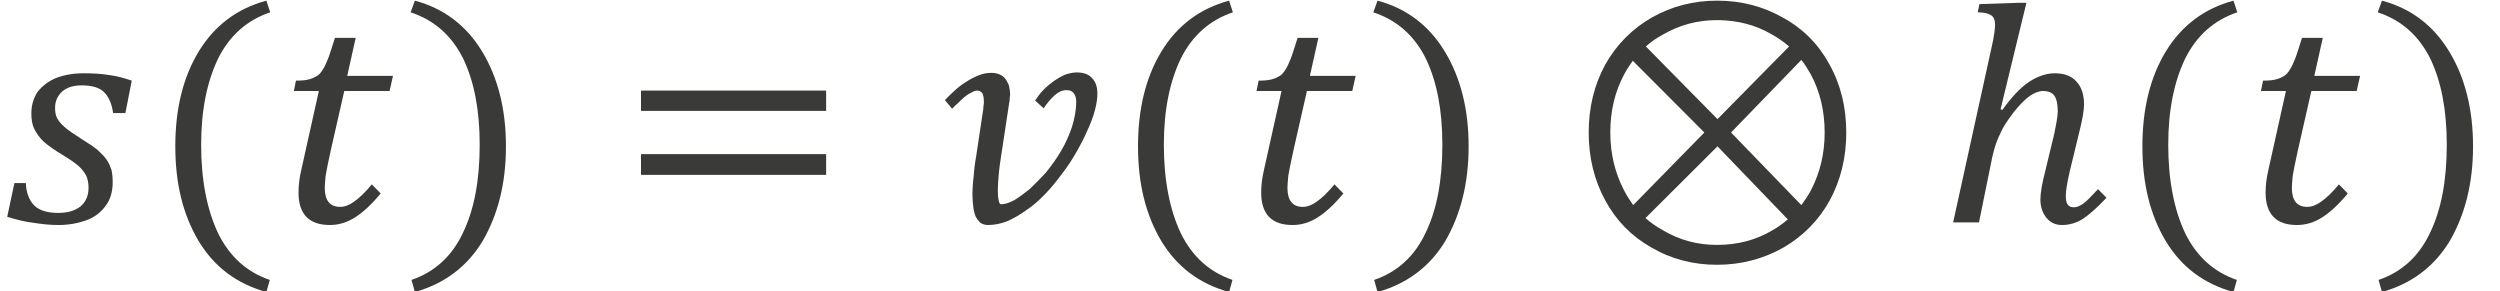 <?xml version="1.0" encoding="UTF-8" standalone="no"?>
<!-- Created with PhotoLine 24.01 (www.pl32.de) -->
<!DOCTYPE svg PUBLIC "-//W3C//DTD SVG 1.1//EN" "http://www.w3.org/Graphics/SVG/1.1/DTD/svg11.dtd">
<svg width="103" height="12" viewBox="0 0 103 12" version="1.1" xmlns="http://www.w3.org/2000/svg" xmlns:xlink="http://www.w3.org/1999/xlink">
  <g id="page1" transform="matrix(1.274 0 0 1.3 87.481 87.568)">
    <g transform="matrix(1 0 0 1 -40.432 2.846)">
      <g transform="matrix(1 0 0 1 -28.248 -63.157)">
        <g transform="matrix(1.37 0 0 1.37 0 0)">
          <path id="g1-1871" fill="#3a3a38" d="M2.68 -2.53 C2.65 -2.74 2.58 -2.9 2.47 -3.01 C2.36 -3.12 2.18 -3.17 1.94 -3.17 C1.75 -3.17 1.6 -3.13 1.48 -3.03 C1.37 -2.93 1.31 -2.81 1.31 -2.65 C1.31 -2.57 1.32 -2.49 1.35 -2.43 C1.38 -2.36 1.44 -2.29 1.53 -2.21 C1.62 -2.13 1.76 -2.04 1.95 -1.92 C2.1 -1.83 2.22 -1.75 2.31 -1.68 C2.4 -1.6 2.47 -1.53 2.52 -1.46 C2.58 -1.38 2.61 -1.3 2.64 -1.22 C2.66 -1.14 2.67 -1.04 2.67 -0.93 C2.67 -0.72 2.62 -0.53 2.5 -0.38 C2.39 -0.23 2.24 -0.12 2.05 -0.05 C1.85 0.02 1.63 0.06 1.39 0.06 C1.19 0.06 1 0.04 0.81 0.01 C0.62 -0.01 0.41 -0.06 0.18 -0.13 L0.35 -0.91 L0.62 -0.91 C0.63 -0.68 0.7 -0.51 0.82 -0.39 C0.94 -0.28 1.12 -0.22 1.38 -0.22 C1.61 -0.22 1.78 -0.27 1.91 -0.37 C2.03 -0.47 2.1 -0.61 2.1 -0.8 C2.1 -0.91 2.08 -1 2.05 -1.07 C2.01 -1.15 1.95 -1.23 1.87 -1.3 C1.79 -1.37 1.66 -1.46 1.49 -1.56 C1.3 -1.67 1.16 -1.77 1.05 -1.86 C0.95 -1.95 0.88 -2.05 0.82 -2.16 C0.77 -2.26 0.75 -2.38 0.75 -2.52 C0.75 -2.71 0.8 -2.87 0.89 -3.01 C1 -3.15 1.14 -3.26 1.33 -3.34 C1.52 -3.41 1.73 -3.45 1.98 -3.45 C2.2 -3.45 2.4 -3.44 2.58 -3.41 C2.76 -3.39 2.94 -3.34 3.12 -3.28 L2.97 -2.53 Z"/>
        </g>
      </g>
      <g transform="matrix(1 0 0 1 -23.442 -63.157)">
        <g transform="matrix(1.37 0 0 1.37 0 0)">
          <path id="g1-4666" fill="#3a3a38" d="M1.25 -1.8 C1.25 -0.97 1.39 -0.29 1.65 0.25 C1.92 0.79 2.33 1.15 2.87 1.33 L2.79 1.61 C2.09 1.42 1.56 1.03 1.19 0.43 C0.82 -0.18 0.64 -0.9 0.64 -1.76 C0.64 -2.62 0.82 -3.35 1.19 -3.95 C1.56 -4.55 2.1 -4.95 2.79 -5.13 L2.88 -4.86 C2.33 -4.68 1.92 -4.32 1.65 -3.79 C1.39 -3.26 1.25 -2.6 1.25 -1.8 Z"/>
        </g>
      </g>
      <g transform="matrix(1 0 0 1 -19.307 -63.157)">
        <g transform="matrix(1.37 0 0 1.37 0 0)">
          <path id="g1-1872" fill="#3a3a38" d="M2.47 -0.67 C2.26 -0.42 2.06 -0.24 1.87 -0.12 C1.68 -0 1.48 0.06 1.27 0.06 C0.78 0.06 0.53 -0.19 0.53 -0.69 C0.53 -0.85 0.55 -1.02 0.59 -1.19 L1.01 -3.04 L0.42 -3.04 L0.47 -3.28 C0.61 -3.28 0.71 -3.29 0.78 -3.31 C0.86 -3.33 0.92 -3.36 0.97 -3.39 C1.02 -3.42 1.06 -3.47 1.1 -3.53 C1.14 -3.59 1.18 -3.67 1.22 -3.77 C1.26 -3.86 1.31 -4.03 1.39 -4.27 L1.88 -4.27 L1.68 -3.39 L2.76 -3.39 L2.68 -3.04 L1.61 -3.04 L1.29 -1.66 C1.23 -1.39 1.19 -1.2 1.17 -1.08 C1.16 -0.96 1.15 -0.87 1.15 -0.8 C1.15 -0.51 1.27 -0.36 1.51 -0.36 C1.62 -0.36 1.73 -0.4 1.84 -0.48 C1.96 -0.56 2.1 -0.69 2.26 -0.88 Z"/>
        </g>
      </g>
      <g transform="matrix(1 0 0 1 -15.133 -63.157)">
        <g transform="matrix(1.37 0 0 1.37 0 0)">
          <path id="g1-4667" fill="#3a3a38" d="M1.76 -1.8 C1.76 -2.6 1.63 -3.26 1.37 -3.79 C1.1 -4.32 0.69 -4.68 0.13 -4.86 L0.23 -5.13 C0.92 -4.95 1.45 -4.55 1.82 -3.95 C2.19 -3.35 2.38 -2.62 2.38 -1.76 C2.38 -0.9 2.19 -0.18 1.83 0.43 C1.46 1.03 0.92 1.42 0.23 1.61 L0.15 1.33 C0.69 1.15 1.1 0.79 1.36 0.25 C1.63 -0.29 1.76 -0.97 1.76 -1.8 Z"/>
        </g>
      </g>
      <g transform="matrix(1 0 0 1 -8.231 -63.157)">
        <g transform="matrix(1.37 0 0 1.37 0 0)">
          <path id="g1-3404" fill="#3a3a38" d="M0.53 -2.58 L0.53 -3.05 L4.9 -3.05 L4.9 -2.58 Z M0.53 -1.1 L0.53 -1.58 L4.9 -1.58 L4.9 -1.1 Z M5.05 -2.08"/>
        </g>
      </g>
      <g transform="matrix(1 0 0 1 1.98 -63.157)">
        <g transform="matrix(1.37 0 0 1.37 0 0)">
          <path id="g1-1874" fill="#3a3a38" d="M1.26 0.06 C1.2 0.06 1.14 0.04 1.09 0.01 C1.05 -0.03 1.01 -0.07 0.98 -0.13 C0.95 -0.2 0.93 -0.27 0.92 -0.36 C0.91 -0.44 0.9 -0.54 0.9 -0.64 C0.9 -0.77 0.91 -0.92 0.93 -1.07 C0.94 -1.23 0.96 -1.38 0.99 -1.54 L1.14 -2.52 C1.15 -2.58 1.16 -2.63 1.16 -2.68 C1.17 -2.73 1.17 -2.77 1.17 -2.79 C1.17 -2.87 1.16 -2.93 1.14 -2.98 C1.11 -3.02 1.07 -3.05 1.02 -3.05 C0.97 -3.05 0.92 -3.03 0.87 -3 C0.82 -2.98 0.76 -2.94 0.71 -2.9 C0.66 -2.86 0.61 -2.81 0.56 -2.76 C0.51 -2.72 0.46 -2.67 0.42 -2.63 L0.25 -2.83 C0.32 -2.9 0.4 -2.98 0.48 -3.05 C0.57 -3.13 0.65 -3.19 0.75 -3.25 C0.84 -3.31 0.94 -3.36 1.04 -3.4 C1.14 -3.44 1.24 -3.46 1.35 -3.46 C1.44 -3.46 1.51 -3.44 1.57 -3.41 C1.63 -3.38 1.67 -3.34 1.7 -3.29 C1.73 -3.24 1.76 -3.19 1.77 -3.13 C1.78 -3.08 1.79 -3.02 1.79 -2.96 C1.79 -2.93 1.78 -2.9 1.78 -2.87 C1.78 -2.83 1.78 -2.81 1.77 -2.78 L1.57 -1.49 C1.55 -1.36 1.53 -1.23 1.52 -1.1 C1.51 -0.97 1.5 -0.86 1.5 -0.76 C1.5 -0.66 1.5 -0.58 1.52 -0.51 C1.53 -0.45 1.55 -0.42 1.58 -0.42 C1.66 -0.42 1.76 -0.45 1.88 -0.51 C2 -0.58 2.12 -0.67 2.25 -0.77 C2.38 -0.89 2.51 -1.02 2.64 -1.16 C2.77 -1.32 2.89 -1.48 2.99 -1.65 C3.1 -1.83 3.18 -2.01 3.25 -2.21 C3.31 -2.4 3.35 -2.6 3.35 -2.79 C3.35 -2.88 3.33 -2.94 3.29 -2.99 C3.25 -3.04 3.2 -3.06 3.12 -3.06 C3.02 -3.06 2.93 -3.02 2.84 -2.94 C2.76 -2.87 2.67 -2.77 2.58 -2.64 L2.38 -2.82 C2.44 -2.91 2.5 -2.99 2.58 -3.07 C2.66 -3.15 2.74 -3.21 2.82 -3.27 C2.91 -3.33 3 -3.38 3.09 -3.42 C3.19 -3.45 3.28 -3.47 3.36 -3.47 C3.53 -3.47 3.66 -3.42 3.73 -3.33 C3.81 -3.25 3.85 -3.13 3.85 -2.98 C3.85 -2.87 3.83 -2.74 3.79 -2.59 C3.75 -2.44 3.69 -2.29 3.61 -2.12 C3.54 -1.96 3.45 -1.79 3.35 -1.62 C3.25 -1.45 3.14 -1.28 3.01 -1.12 C2.89 -0.96 2.76 -0.8 2.62 -0.66 C2.48 -0.52 2.34 -0.39 2.18 -0.29 C2.03 -0.18 1.88 -0.1 1.73 -0.03 C1.57 0.03 1.42 0.06 1.26 0.06 Z"/>
        </g>
      </g>
      <g transform="matrix(1 0 0 1 7.691 -63.157)">
        <g transform="matrix(1.37 0 0 1.37 0 0)">
          <path id="g1-4666" fill="#3a3a38" d="M1.25 -1.8 C1.25 -0.97 1.39 -0.29 1.65 0.25 C1.92 0.79 2.33 1.15 2.87 1.33 L2.79 1.61 C2.09 1.42 1.56 1.03 1.19 0.43 C0.82 -0.18 0.64 -0.9 0.64 -1.76 C0.64 -2.62 0.82 -3.35 1.19 -3.95 C1.56 -4.55 2.1 -4.95 2.79 -5.13 L2.88 -4.86 C2.33 -4.68 1.92 -4.32 1.65 -3.79 C1.39 -3.26 1.25 -2.6 1.25 -1.8 Z"/>
        </g>
      </g>
      <g transform="matrix(1 0 0 1 11.825 -63.157)">
        <g transform="matrix(1.37 0 0 1.37 0 0)">
          <path id="g1-1872" fill="#3a3a38" d="M2.47 -0.67 C2.26 -0.42 2.06 -0.24 1.87 -0.12 C1.68 -0 1.48 0.06 1.27 0.06 C0.78 0.06 0.53 -0.19 0.53 -0.69 C0.53 -0.85 0.55 -1.02 0.59 -1.19 L1.01 -3.04 L0.42 -3.04 L0.47 -3.28 C0.61 -3.28 0.71 -3.29 0.78 -3.31 C0.86 -3.33 0.92 -3.36 0.97 -3.39 C1.02 -3.42 1.06 -3.47 1.1 -3.53 C1.14 -3.59 1.18 -3.67 1.22 -3.77 C1.26 -3.86 1.31 -4.03 1.39 -4.27 L1.88 -4.27 L1.68 -3.39 L2.76 -3.39 L2.68 -3.04 L1.61 -3.04 L1.29 -1.66 C1.23 -1.39 1.19 -1.2 1.17 -1.08 C1.16 -0.96 1.15 -0.87 1.15 -0.8 C1.15 -0.51 1.27 -0.36 1.51 -0.36 C1.62 -0.36 1.73 -0.4 1.84 -0.48 C1.96 -0.56 2.1 -0.69 2.26 -0.88 Z"/>
        </g>
      </g>
      <g transform="matrix(1 0 0 1 15.999 -63.157)">
        <g transform="matrix(1.37 0 0 1.37 0 0)">
          <path id="g1-4667" fill="#3a3a38" d="M1.76 -1.8 C1.76 -2.6 1.63 -3.26 1.37 -3.79 C1.1 -4.32 0.69 -4.68 0.13 -4.86 L0.23 -5.13 C0.92 -4.95 1.45 -4.55 1.82 -3.95 C2.19 -3.35 2.38 -2.62 2.38 -1.76 C2.38 -0.9 2.19 -0.18 1.83 0.43 C1.46 1.03 0.92 1.42 0.23 1.61 L0.15 1.33 C0.69 1.15 1.1 0.79 1.36 0.25 C1.63 -0.29 1.76 -0.97 1.76 -1.8 Z"/>
        </g>
      </g>
      <g transform="matrix(1 0 0 1 22.348 -63.157)">
        <g transform="matrix(1.37 0 0 1.37 0 0)">
          <path id="g1-1620" fill="#3a3a38" d="M3.61 -5.13 C4.18 -5.13 4.69 -5 5.16 -4.74 C5.63 -4.49 6 -4.13 6.26 -3.66 C6.53 -3.19 6.66 -2.66 6.66 -2.08 C6.66 -1.5 6.53 -0.98 6.27 -0.51 C6.01 -0.05 5.65 0.31 5.18 0.58 C4.71 0.84 4.19 0.98 3.61 0.98 C3.05 0.98 2.53 0.85 2.06 0.58 C1.59 0.32 1.23 -0.04 0.97 -0.51 C0.71 -0.98 0.58 -1.5 0.58 -2.08 C0.58 -2.66 0.71 -3.18 0.97 -3.65 C1.24 -4.12 1.61 -4.48 2.07 -4.74 C2.54 -5 3.05 -5.13 3.61 -5.13 Z M3.61 -4.68 C3.15 -4.68 2.73 -4.57 2.34 -4.35 C2.19 -4.27 2.05 -4.18 1.93 -4.07 L3.62 -2.39 L5.31 -4.07 C5.18 -4.18 5.05 -4.27 4.9 -4.35 C4.52 -4.57 4.08 -4.68 3.61 -4.68 Z M2.33 0.18 C2.72 0.41 3.15 0.52 3.61 0.52 C4.09 0.52 4.53 0.41 4.92 0.18 C5.05 0.11 5.17 0.02 5.28 -0.07 L3.62 -1.76 L1.92 -0.1 C2.05 0.01 2.18 0.1 2.33 0.18 Z M3.94 -2.08 L5.6 -0.4 C5.68 -0.51 5.76 -0.62 5.83 -0.75 C6.04 -1.15 6.15 -1.59 6.15 -2.08 C6.15 -2.58 6.04 -3.03 5.82 -3.43 C5.75 -3.55 5.68 -3.66 5.6 -3.76 Z M1.42 -3.43 C1.2 -3.03 1.09 -2.58 1.09 -2.08 C1.09 -1.59 1.2 -1.15 1.41 -0.75 C1.48 -0.62 1.55 -0.51 1.63 -0.4 L3.31 -2.08 L1.62 -3.74 C1.55 -3.64 1.48 -3.54 1.42 -3.43 Z"/>
        </g>
      </g>
      <g transform="matrix(1 0 0 1 34.476 -63.157)">
        <g transform="matrix(1.37 0 0 1.37 0 0)">
          <path id="g1-1860" fill="#3a3a38" d="M1.24 -4.06 C1.3 -4.31 1.32 -4.49 1.32 -4.58 C1.32 -4.68 1.29 -4.75 1.23 -4.79 C1.17 -4.83 1.07 -4.86 0.91 -4.86 L0.95 -5.05 L1.85 -5.08 L2.06 -5.08 L1.45 -2.62 L1.49 -2.6 C1.71 -2.9 1.92 -3.12 2.12 -3.25 C2.32 -3.38 2.53 -3.45 2.73 -3.45 C2.95 -3.45 3.12 -3.39 3.24 -3.26 C3.36 -3.13 3.42 -2.96 3.42 -2.73 C3.42 -2.59 3.38 -2.37 3.31 -2.1 L3.08 -1.17 C3.02 -0.91 2.99 -0.73 2.99 -0.62 C2.99 -0.53 3 -0.46 3.03 -0.42 C3.06 -0.37 3.11 -0.35 3.18 -0.35 C3.25 -0.35 3.32 -0.38 3.41 -0.44 C3.49 -0.5 3.6 -0.61 3.75 -0.77 L3.95 -0.57 C3.72 -0.33 3.53 -0.17 3.39 -0.08 C3.24 0.01 3.08 0.06 2.9 0.06 C2.74 0.06 2.62 0 2.53 -0.11 C2.44 -0.22 2.39 -0.36 2.39 -0.53 C2.39 -0.68 2.43 -0.91 2.51 -1.21 L2.66 -1.82 C2.72 -2.04 2.75 -2.21 2.77 -2.32 C2.79 -2.43 2.8 -2.51 2.8 -2.57 C2.8 -2.74 2.77 -2.86 2.72 -2.93 C2.67 -3 2.58 -3.04 2.45 -3.04 C2.36 -3.04 2.25 -3 2.13 -2.92 C2.01 -2.83 1.89 -2.71 1.76 -2.55 C1.63 -2.38 1.52 -2.23 1.45 -2.07 C1.37 -1.92 1.31 -1.75 1.26 -1.54 L0.94 0 L0.33 0 Z"/>
        </g>
      </g>
      <g transform="matrix(1 0 0 1 40.172 -63.157)">
        <g transform="matrix(1.37 0 0 1.37 0 0)">
          <path id="g1-4666" fill="#3a3a38" d="M1.25 -1.8 C1.25 -0.97 1.39 -0.29 1.65 0.25 C1.92 0.79 2.33 1.15 2.87 1.33 L2.79 1.61 C2.09 1.42 1.56 1.03 1.19 0.43 C0.82 -0.18 0.64 -0.9 0.64 -1.76 C0.64 -2.62 0.82 -3.35 1.19 -3.95 C1.56 -4.55 2.1 -4.95 2.79 -5.13 L2.88 -4.86 C2.33 -4.68 1.92 -4.32 1.65 -3.79 C1.39 -3.26 1.25 -2.6 1.25 -1.8 Z"/>
        </g>
      </g>
      <g transform="matrix(1 0 0 1 44.307 -63.157)">
        <g transform="matrix(1.37 0 0 1.37 0 0)">
          <path id="g1-1872" fill="#3a3a38" d="M2.47 -0.67 C2.26 -0.42 2.06 -0.24 1.87 -0.12 C1.68 -0 1.48 0.06 1.27 0.06 C0.78 0.06 0.53 -0.19 0.53 -0.69 C0.53 -0.85 0.55 -1.02 0.59 -1.19 L1.01 -3.04 L0.42 -3.04 L0.47 -3.28 C0.61 -3.28 0.71 -3.29 0.78 -3.31 C0.86 -3.33 0.92 -3.36 0.97 -3.39 C1.02 -3.42 1.06 -3.47 1.1 -3.53 C1.14 -3.59 1.18 -3.67 1.22 -3.77 C1.26 -3.86 1.31 -4.03 1.39 -4.27 L1.88 -4.27 L1.68 -3.39 L2.76 -3.39 L2.68 -3.04 L1.61 -3.04 L1.29 -1.66 C1.23 -1.39 1.19 -1.2 1.17 -1.08 C1.16 -0.96 1.15 -0.87 1.15 -0.8 C1.15 -0.51 1.27 -0.36 1.51 -0.36 C1.62 -0.36 1.73 -0.4 1.84 -0.48 C1.96 -0.56 2.1 -0.69 2.26 -0.88 Z"/>
        </g>
      </g>
      <g transform="matrix(1 0 0 1 48.481 -63.157)">
        <g transform="matrix(1.37 0 0 1.37 0 0)">
          <path id="g1-4667" fill="#3a3a38" d="M1.76 -1.8 C1.76 -2.6 1.63 -3.26 1.37 -3.79 C1.1 -4.32 0.69 -4.68 0.13 -4.86 L0.23 -5.13 C0.92 -4.95 1.45 -4.55 1.82 -3.95 C2.19 -3.35 2.38 -2.62 2.38 -1.76 C2.38 -0.9 2.19 -0.18 1.83 0.43 C1.46 1.03 0.92 1.42 0.23 1.61 L0.15 1.33 C0.69 1.15 1.1 0.79 1.36 0.25 C1.63 -0.29 1.76 -0.97 1.76 -1.8 Z"/>
        </g>
      </g>
    </g>
  </g>
</svg>
